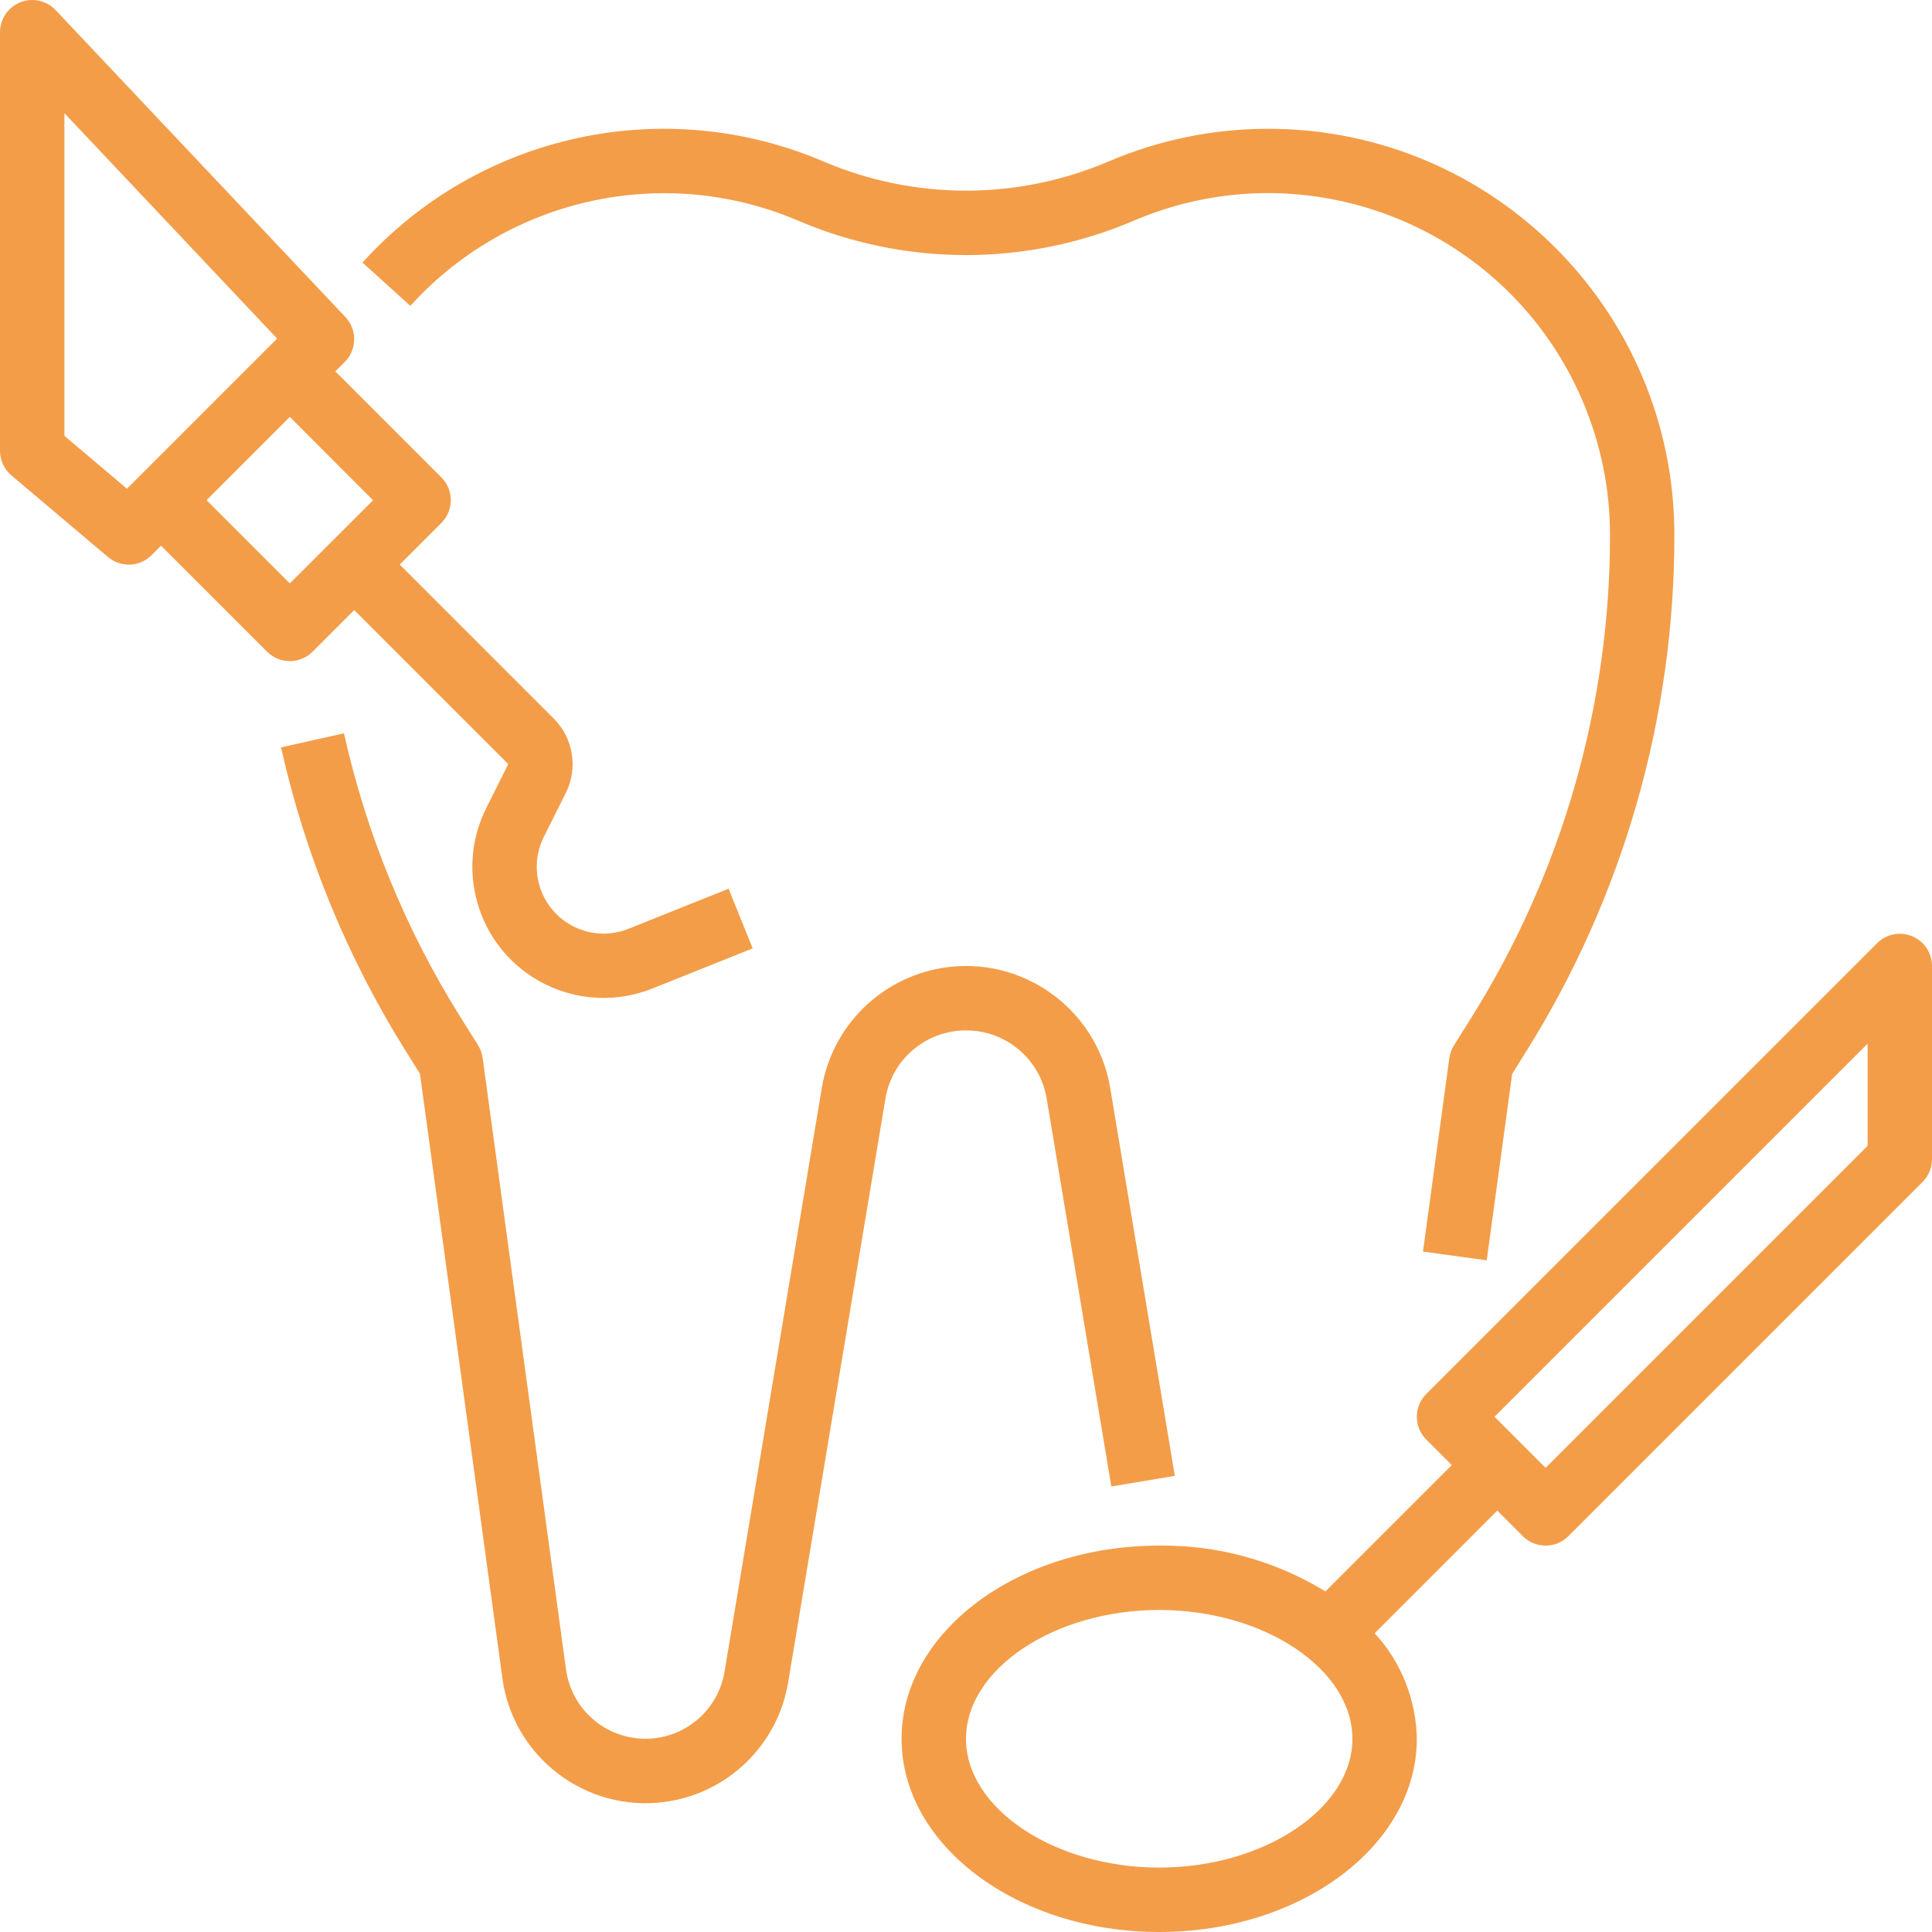 <svg xmlns="http://www.w3.org/2000/svg" width="32" height="32" viewBox="0 0 32 32" fill="none"><path d="M12.068 14.72L10.406 15.385C9.838 15.611 9.194 15.333 8.969 14.765C8.853 14.474 8.866 14.147 9.005 13.866L9.372 13.133C9.577 12.723 9.497 12.227 9.172 11.902L6.621 9.351L7.31 8.662C7.519 8.453 7.519 8.116 7.31 7.907L5.554 6.151L5.71 5.995C5.915 5.791 5.919 5.461 5.721 5.251L0.921 0.167C0.719 -0.047 0.381 -0.057 0.167 0.146C0.061 0.246 6.66667e-05 0.386 0 0.533V7.466C0 7.623 0.069 7.772 0.189 7.874L1.789 9.226C2.001 9.405 2.314 9.392 2.51 9.196L2.667 9.038L4.423 10.794C4.631 11.002 4.969 11.002 5.177 10.794L5.867 10.105L8.418 12.656L8.053 13.386C7.517 14.459 7.952 15.764 9.025 16.3C9.58 16.577 10.228 16.604 10.804 16.373L12.467 15.708L12.068 14.72ZM2.29 7.908L2.103 8.095L1.067 7.219V1.875L4.59 5.608L4.423 5.775L2.29 7.908ZM4.8 9.663L3.421 8.284L4.8 6.905L6.179 8.286L4.8 9.663Z" fill="#F39D49"></path><path d="M31.671 15.507C31.472 15.424 31.242 15.47 31.09 15.623L23.623 23.089C23.415 23.298 23.415 23.635 23.623 23.843L24.046 24.266L21.953 26.359C21.125 25.852 20.171 25.588 19.2 25.6C16.848 25.6 14.933 27.035 14.933 28.8C14.933 30.564 16.848 32 19.2 32C21.552 32 23.467 30.564 23.467 28.8C23.456 28.151 23.208 27.529 22.769 27.052L24.8 25.02L25.223 25.444C25.431 25.652 25.769 25.652 25.977 25.444L31.844 19.577C31.944 19.477 32 19.341 32 19.2V16C32 15.784 31.87 15.59 31.671 15.507ZM19.2 30.933C17.466 30.933 16 29.956 16 28.8C16 27.643 17.466 26.666 19.2 26.666C20.934 26.666 22.4 27.643 22.4 28.8C22.4 29.956 20.934 30.933 19.2 30.933ZM30.933 18.979L25.6 24.312L24.754 23.466L30.933 17.287V18.979Z" fill="#F39D49"></path><path d="M18.389 18.023C18.169 16.704 16.92 15.813 15.601 16.033C14.581 16.204 13.781 17.003 13.611 18.023L12 27.691C11.879 28.414 11.195 28.902 10.472 28.781C9.899 28.686 9.454 28.228 9.375 27.652L7.995 17.528C7.985 17.452 7.959 17.379 7.919 17.314L7.622 16.84C6.719 15.396 6.068 13.809 5.697 12.146L4.655 12.379C5.053 14.16 5.752 15.861 6.72 17.408L6.956 17.785L8.321 27.796C8.499 29.106 9.706 30.023 11.016 29.845C12.055 29.703 12.882 28.901 13.054 27.866L14.665 18.199C14.772 17.545 15.337 17.066 16 17.067C16.663 17.065 17.23 17.545 17.337 18.199L18.407 24.621L19.459 24.445L18.389 18.023Z" fill="#F39D49"></path><path d="M21.005 2.133C20.094 2.133 19.192 2.318 18.355 2.677C16.85 3.318 15.15 3.318 13.645 2.677C11.003 1.545 7.933 2.216 6.004 4.349L6.796 5.066C7.87 3.88 9.395 3.202 10.995 3.2C11.762 3.199 12.521 3.355 13.225 3.657C14.998 4.414 17.002 4.414 18.775 3.657C21.649 2.426 24.977 3.758 26.209 6.632C26.511 7.336 26.667 8.095 26.667 8.862C26.668 11.684 25.874 14.45 24.378 16.843L24.081 17.317C24.041 17.382 24.015 17.455 24.005 17.53L23.569 20.73L24.625 20.875L25.046 17.788L25.282 17.41C26.885 14.847 27.735 11.885 27.733 8.862C27.733 5.146 24.721 2.133 21.005 2.133Z" fill="#F39D49"></path></svg>